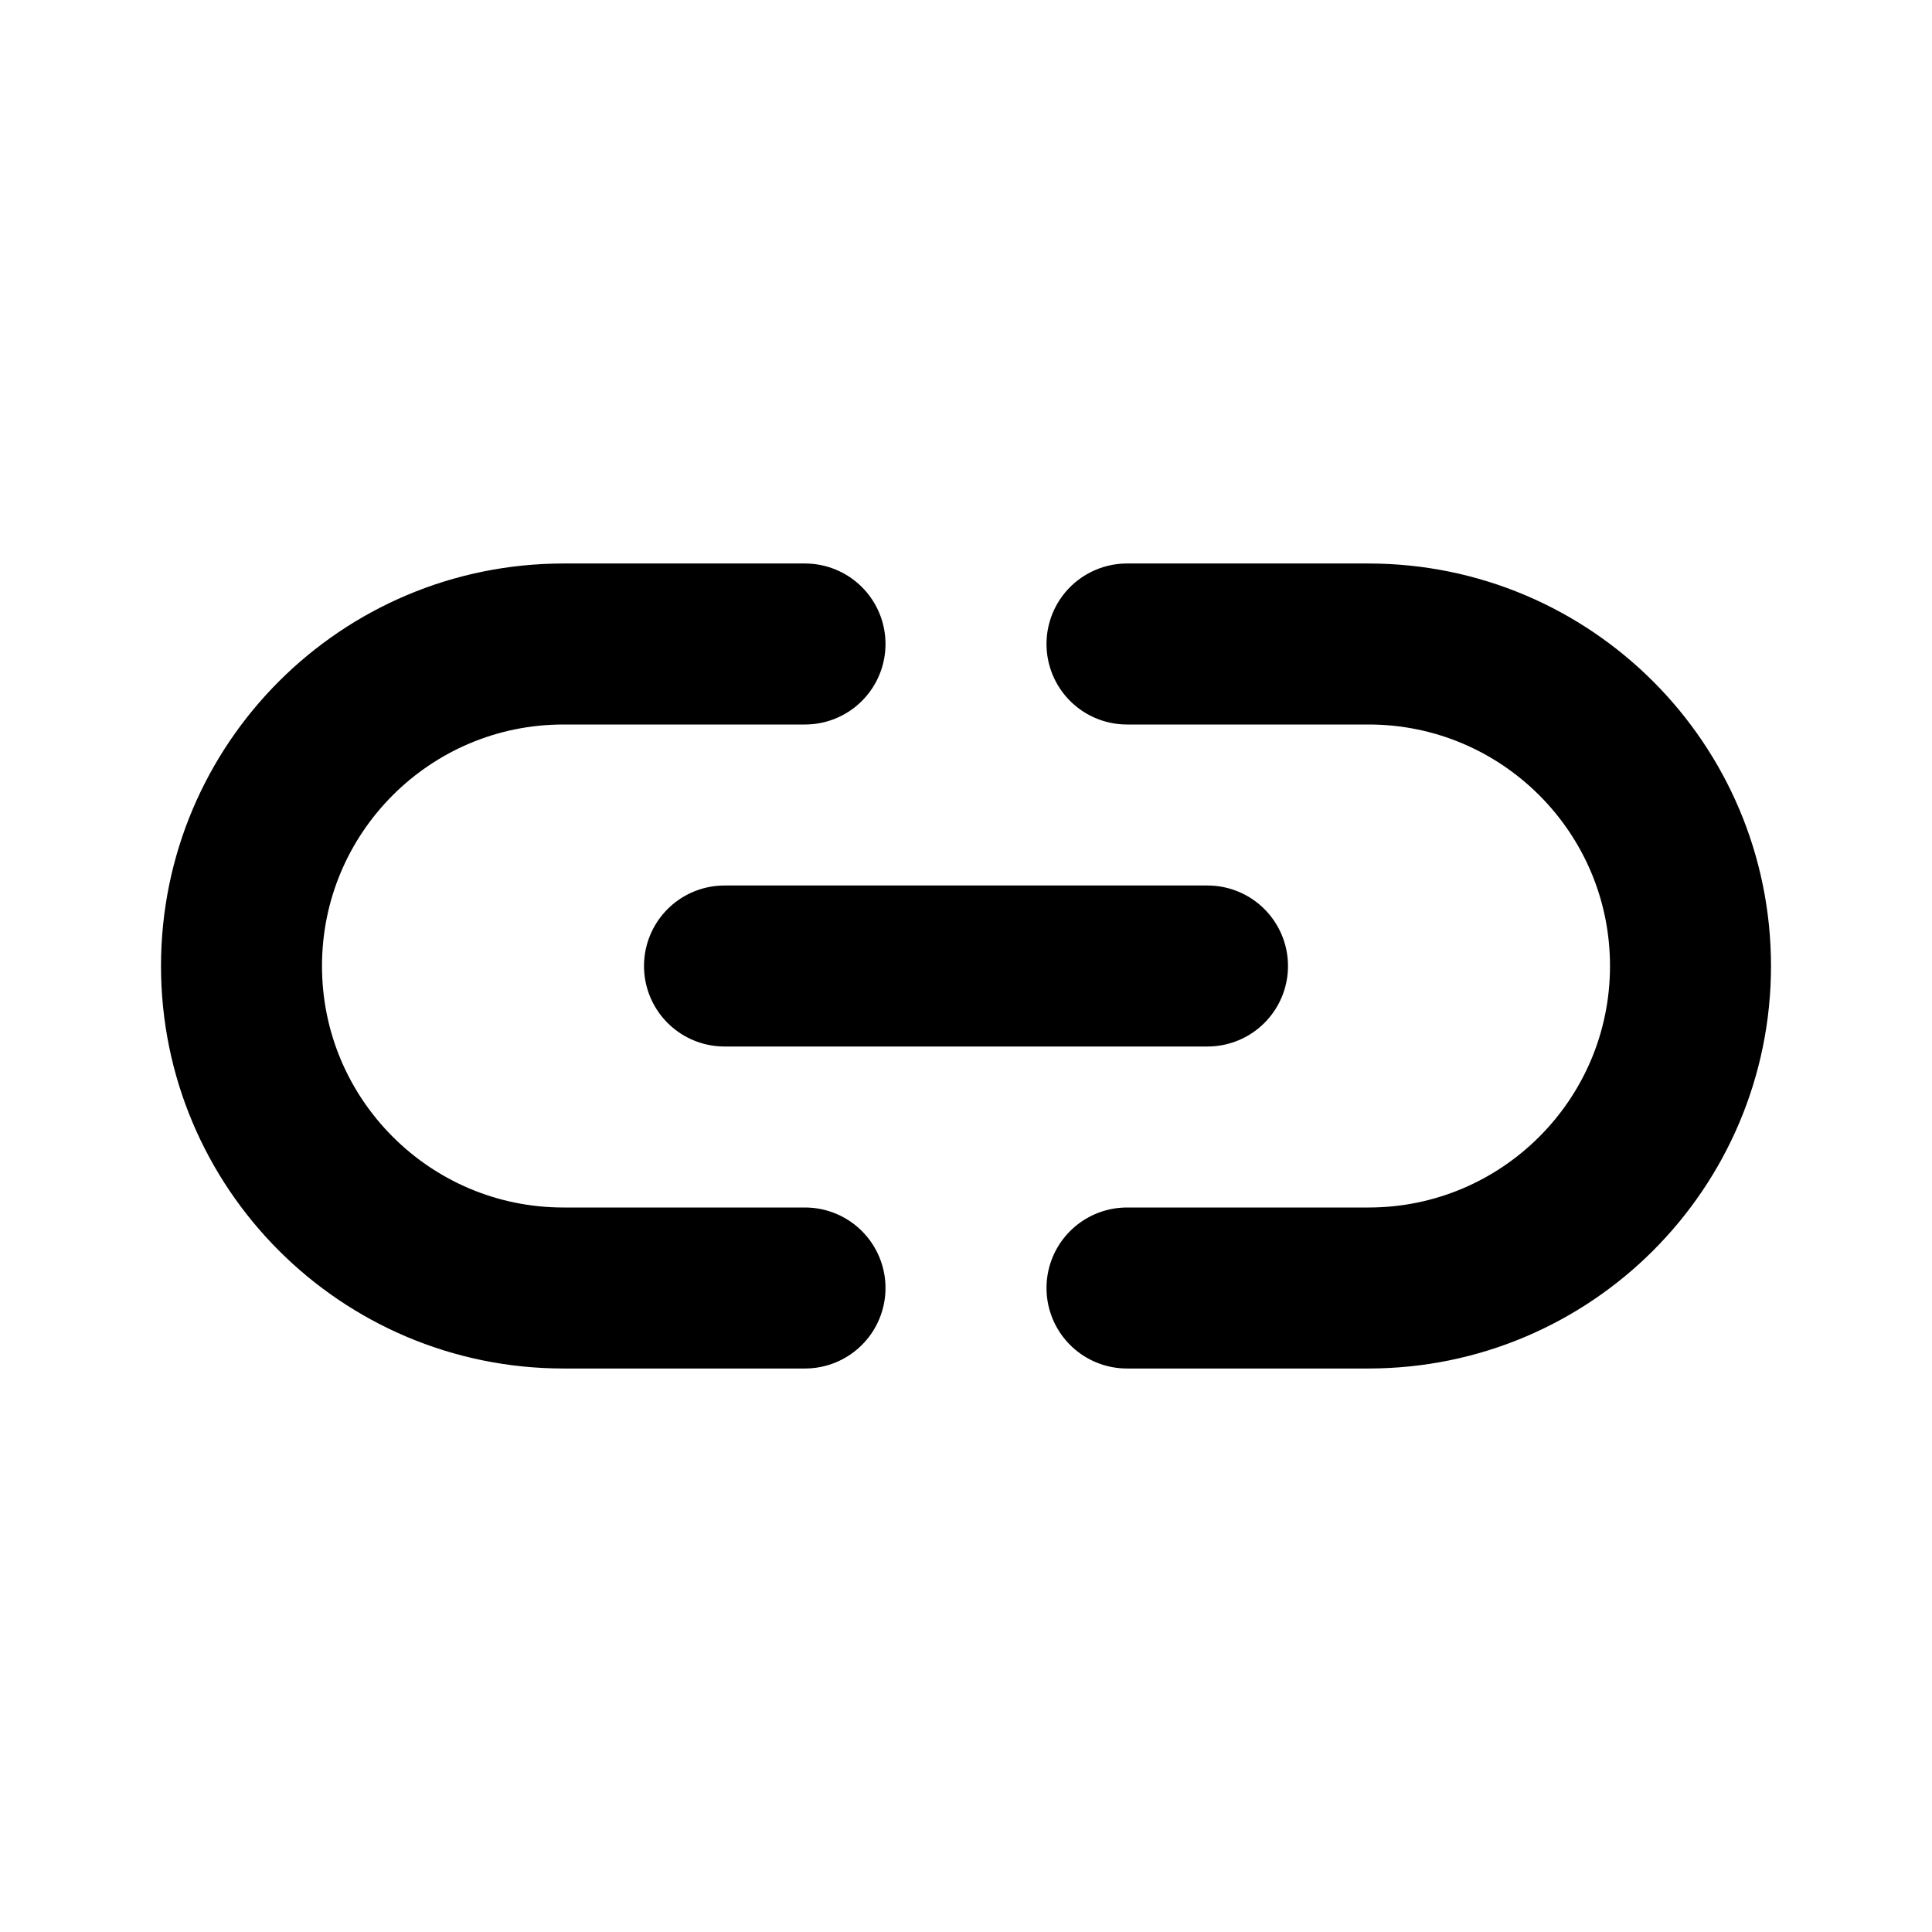 <?xml version="1.0" encoding="utf-8"?><!-- Uploaded to: SVG Repo, www.svgrepo.com, Generator: SVG Repo Mixer Tools -->
<svg width="800px" height="800px" viewBox="0 0 24 24" fill="none" xmlns="http://www.w3.org/2000/svg">
<path d="M10 8H7C4.791 8 3 9.791 3 12V12C3 14.209 4.791 16 7 16H10M14 8H17C19.209 8 21 9.791 21 12V12C21 14.209 19.209 16 17 16H14M9 12H15" stroke="#000000" stroke-width="2" stroke-linecap="round" stroke-linejoin="round"/>
</svg>